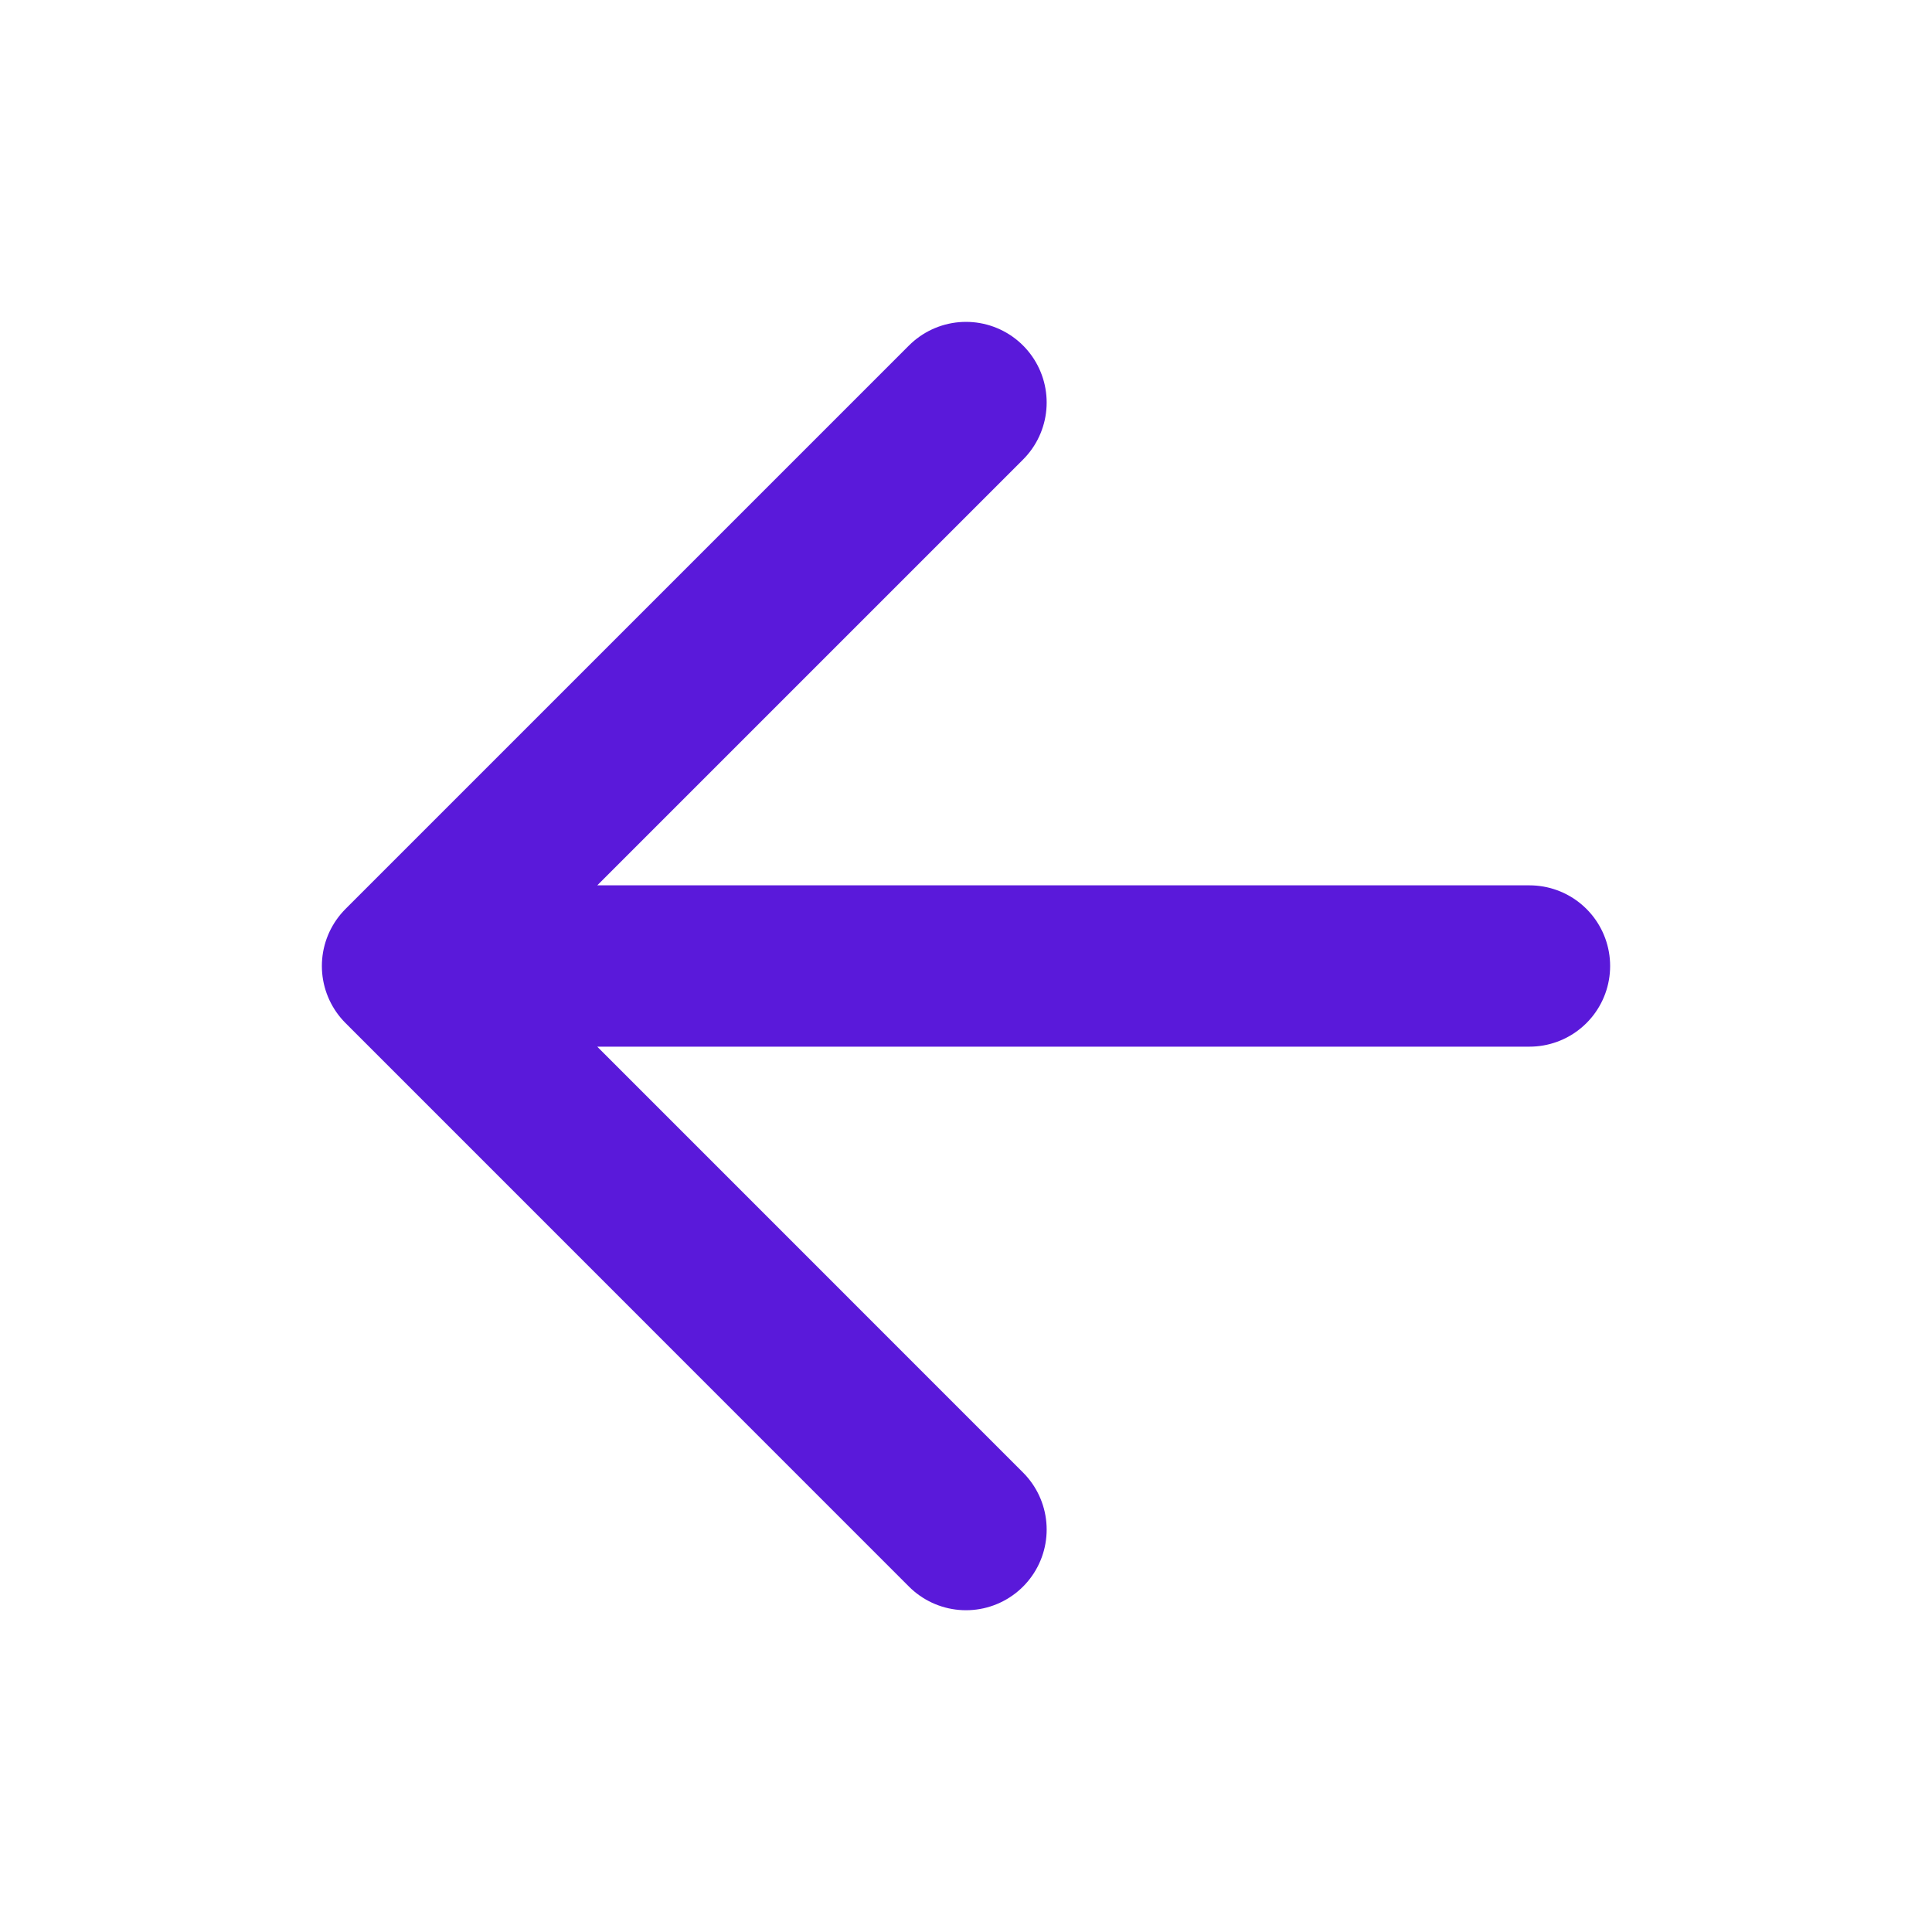 <svg width="20" height="20" viewBox="0 0 20 20" fill="none" xmlns="http://www.w3.org/2000/svg">
<path d="M15.833 10H4.167M4.167 10L10 4.167M4.167 10L10 15.834" stroke="#5A19DA" stroke-width="1.67" stroke-linecap="round" stroke-linejoin="round"/>
</svg>
